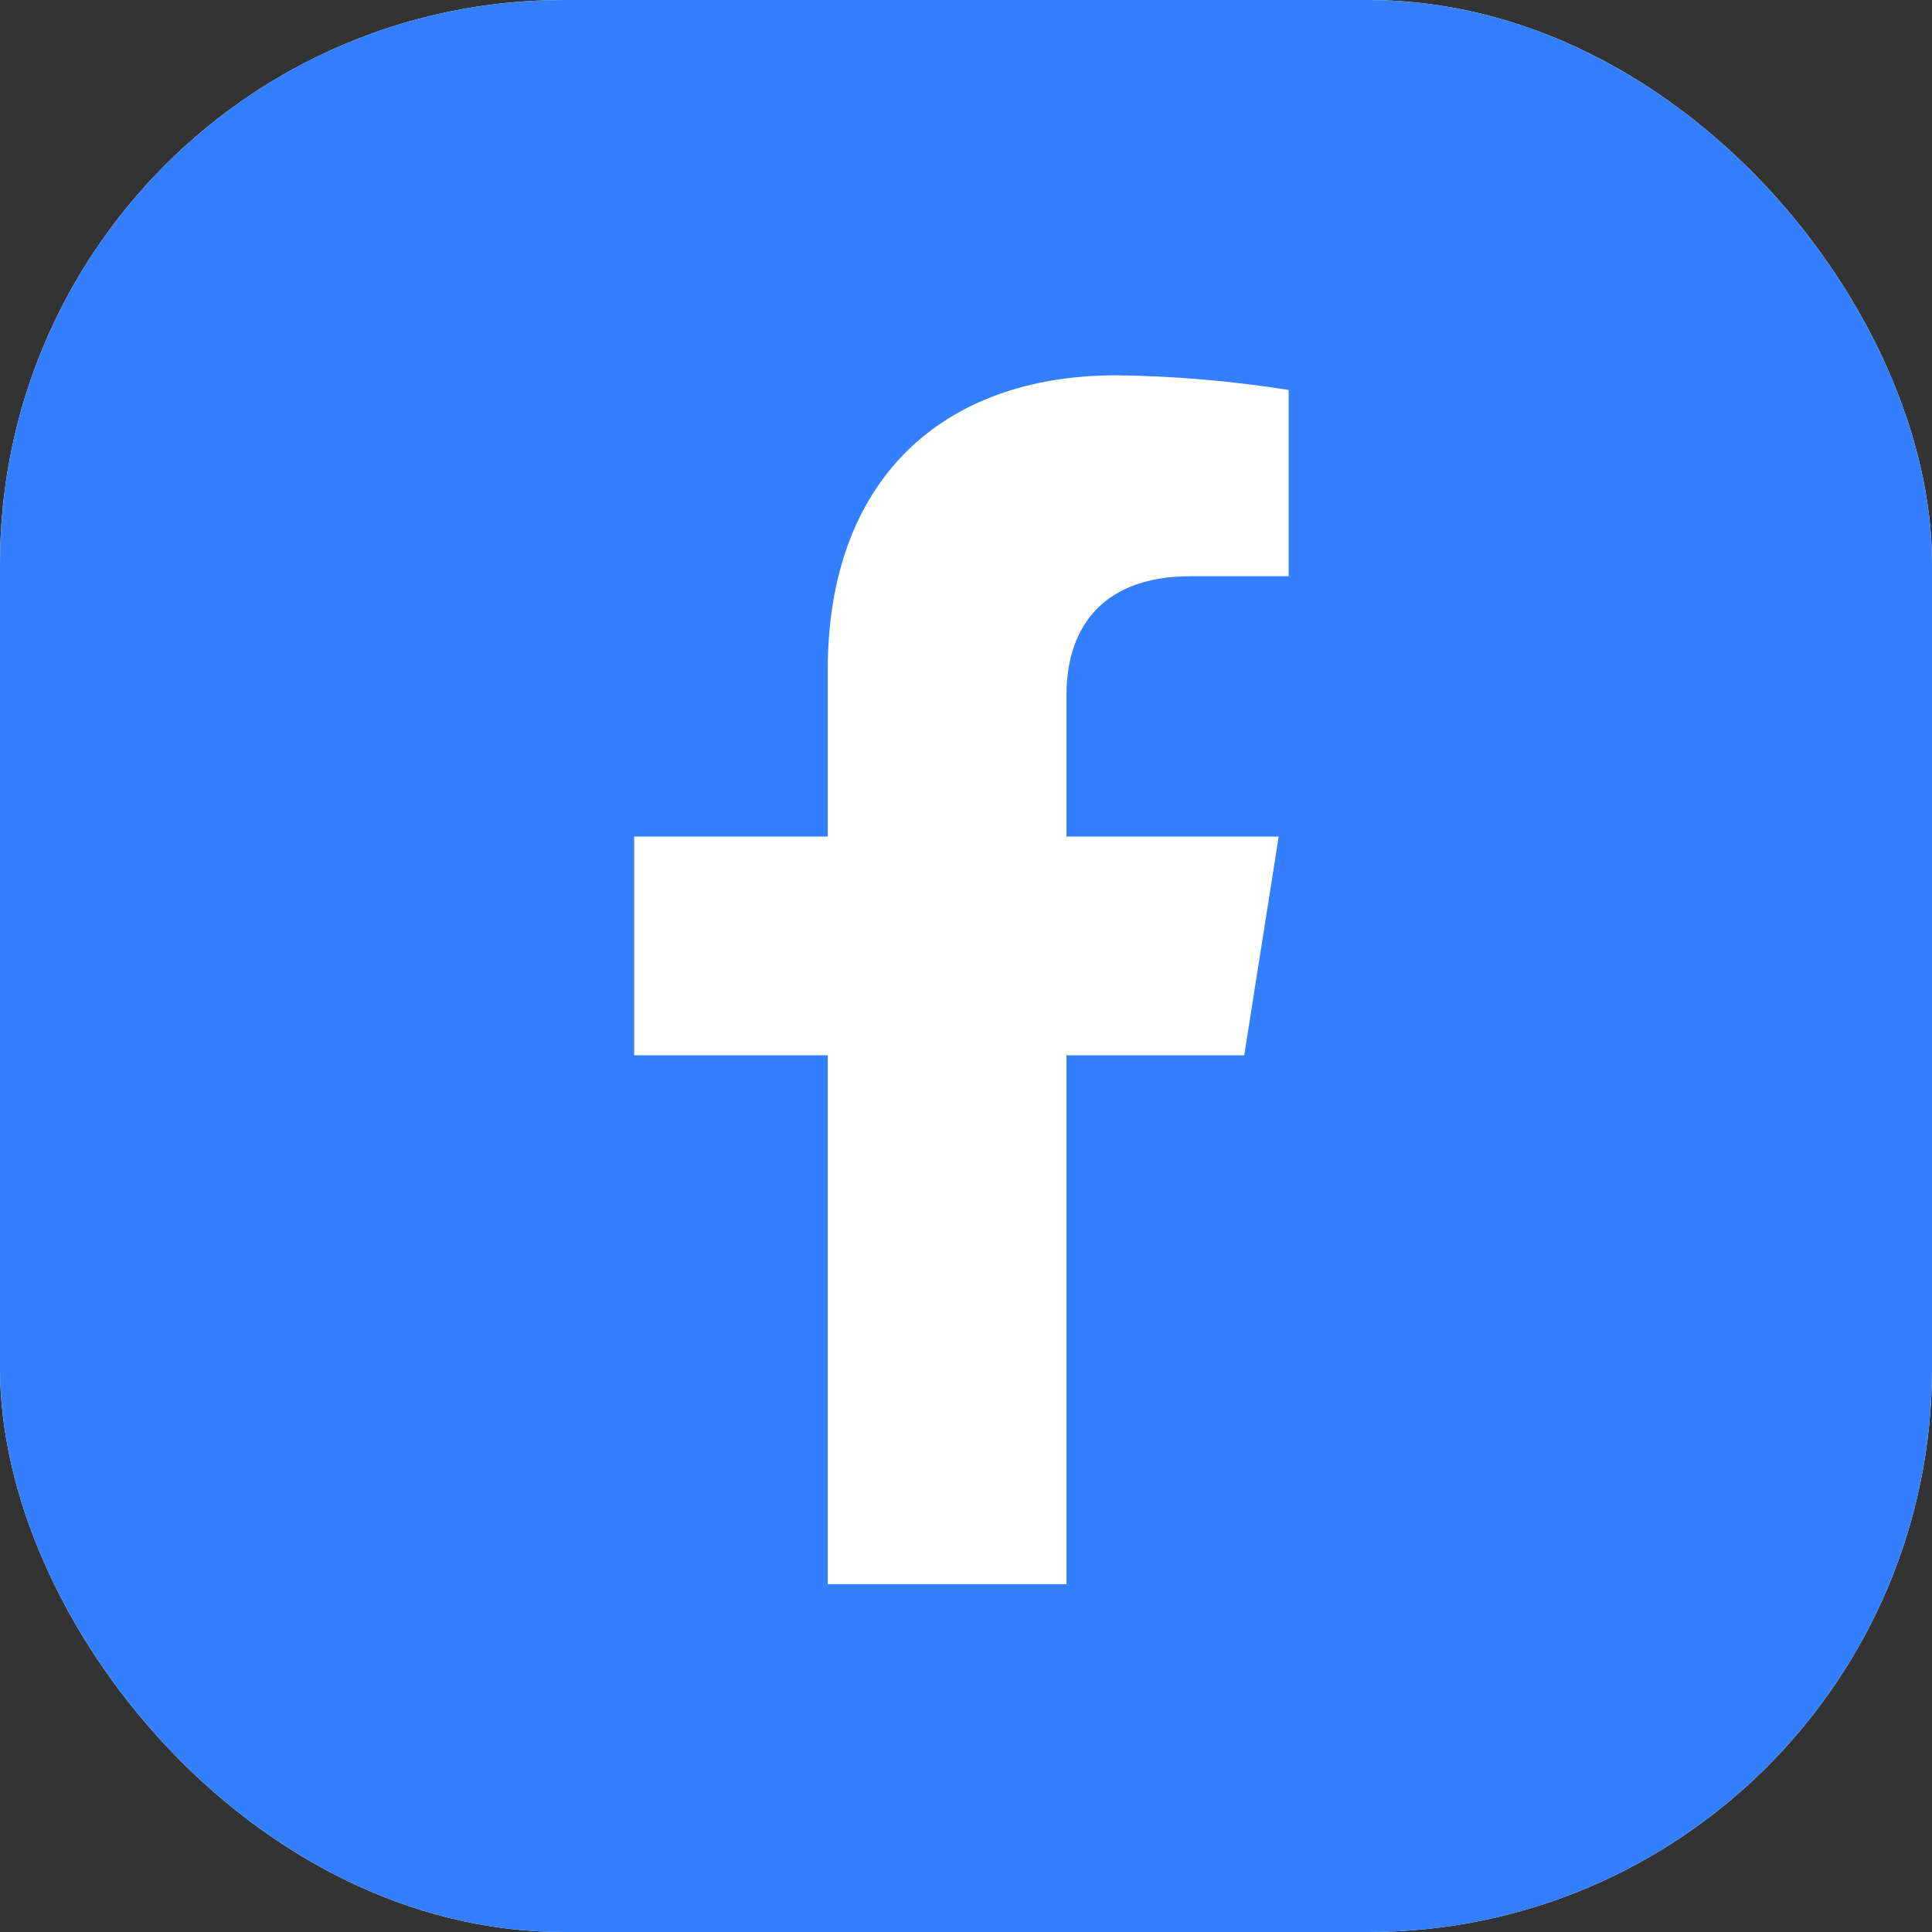<svg width="60" height="60" viewBox="0 0 60 60" fill="none" xmlns="http://www.w3.org/2000/svg">
<rect x="0" y="0" width="60" height="60" fill="#333333" stroke="none"/>
<g clip-path="url(#clip0_585_4379)">
<rect width="60" height="60" rx="17.503" fill="white"/>
<path fill-rule="evenodd" clip-rule="evenodd" d="M87.515 0H-0V87.516H87.515V0ZM39.711 25.98L38.641 32.772H33.121V49.198H25.707V32.772H19.695V25.98H25.707V20.802C25.707 14.913 29.248 11.655 34.672 11.655C36.464 11.677 38.252 11.829 40.021 12.111V17.895H36.983C34.041 17.895 33.121 19.709 33.121 21.566V25.98H39.711Z" fill="#337FFF"/>
</g>
<defs>
<clipPath id="clip0_585_4379">
<rect width="60" height="60" rx="17.503" fill="white"/>
</clipPath>
</defs>
</svg>
